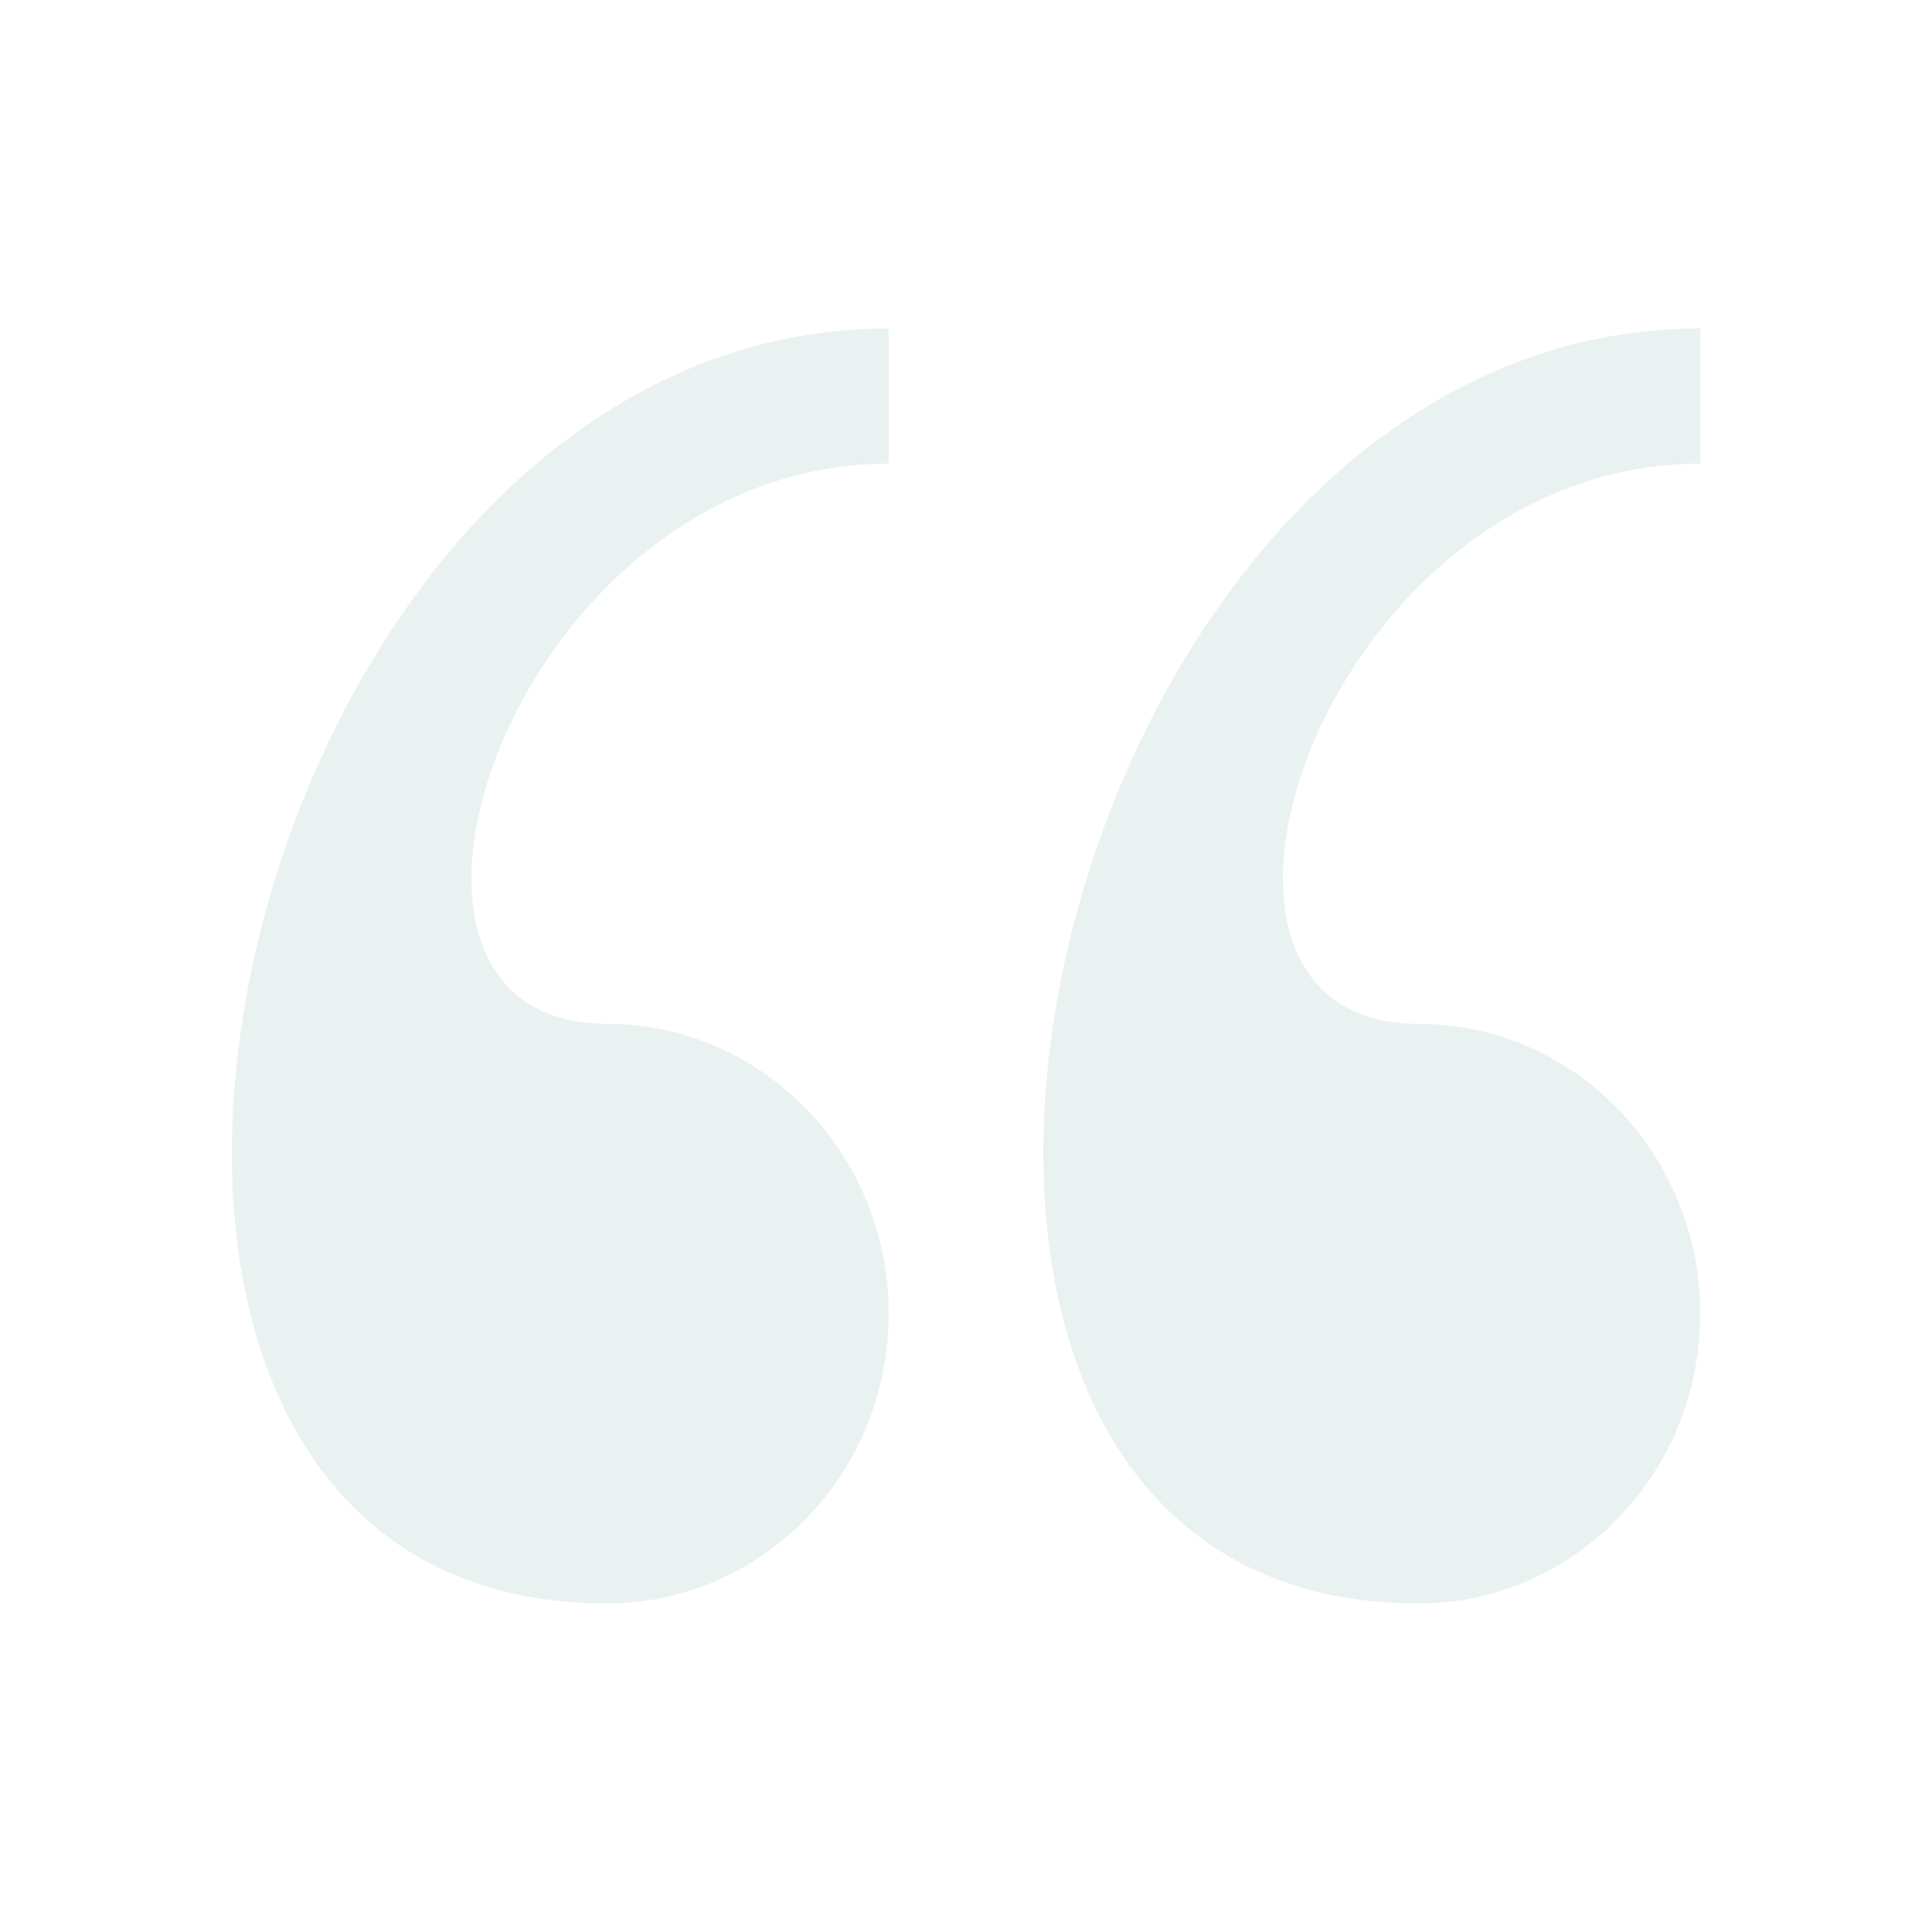 <svg xmlns="http://www.w3.org/2000/svg" width="93" height="93" viewBox="0 0 93 93" fill="none"><path d="M68.284 77.185C75.771 77.185 81.844 70.94 81.844 63.235C81.844 55.535 75.771 49.285 68.284 49.285C54.73 49.285 63.765 22.32 81.844 22.32V15.81C49.577 15.805 36.934 77.185 68.284 77.185ZM29.224 77.185C36.706 77.185 42.779 70.94 42.779 63.235C42.779 55.535 36.706 49.285 29.224 49.285C15.665 49.285 24.7 22.32 42.779 22.32V15.81C10.517 15.805 -2.126 77.185 29.224 77.185Z" fill="#2B806E" fill-opacity="0.1"></path></svg>